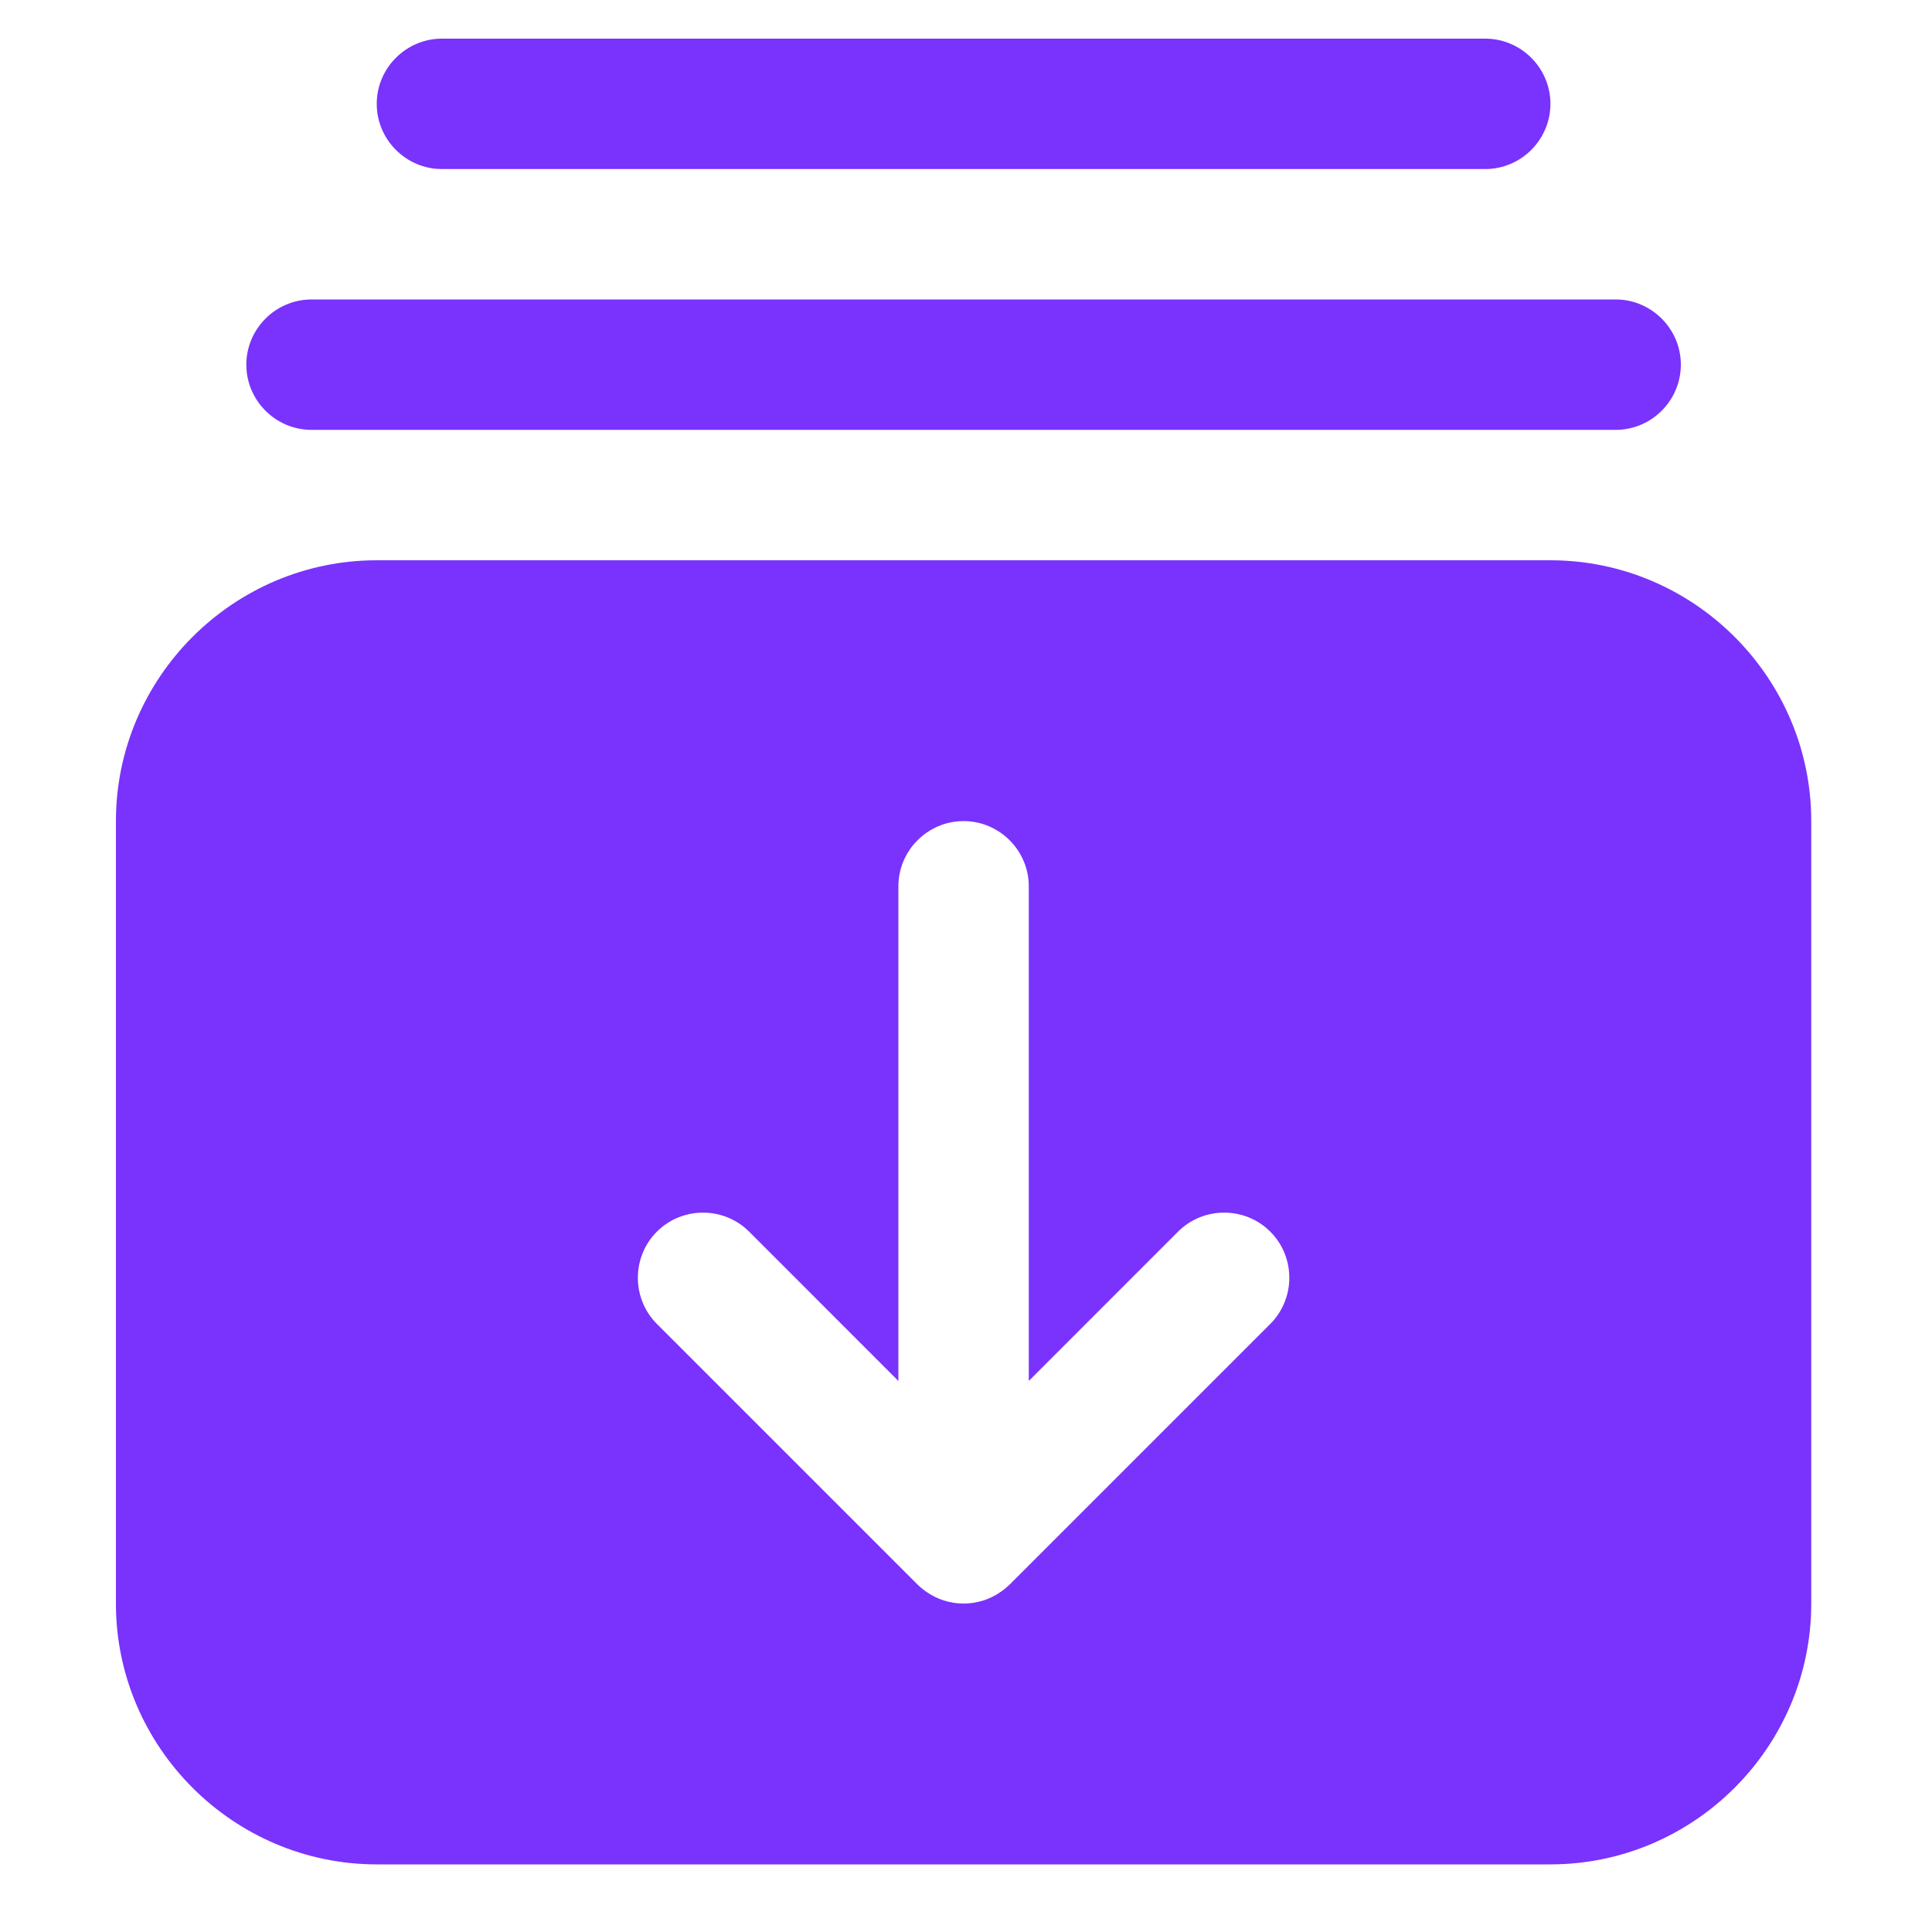 <?xml version="1.0" encoding="UTF-8"?>
<svg width="40px" height="40px" viewBox="0 0 40 40" version="1.1" xmlns="http://www.w3.org/2000/svg" xmlns:xlink="http://www.w3.org/1999/xlink">
    <title>batch-download-icon</title>
    <g id="页面-1" stroke="none" stroke-width="1" fill="none" fill-rule="evenodd">
        <g id="itg-online-youtube-download" transform="translate(-853, -8197)">
            <g id="编组-8" transform="translate(320, 7464)">
                <g id="批量下载_fill-(1)" transform="translate(533, 733)">
                    <rect id="矩形" fill-opacity="0" fill="#D8D8D8" x="0" y="0" width="40" height="40"></rect>
                    <path d="M33.45,8.9 L6.45,8.9 C5.707,8.9 5.1,8.293 5.1,7.55 C5.1,6.808 5.707,6.2 6.45,6.2 L33.45,6.2 C34.193,6.2 34.8,6.808 34.8,7.55 C34.8,8.293 34.193,8.9 33.45,8.9 Z M30.75,3.5 L9.15,3.5 C8.408,3.5 7.8,2.893 7.8,2.15 C7.8,1.407 8.408,0.8 9.15,0.8 L30.75,0.8 C31.492,0.8 32.1,1.407 32.1,2.15 C32.1,2.893 31.492,3.5 30.75,3.5 Z M32.1,11.6 L7.8,11.6 C4.83,11.6 2.4,14.03 2.4,17 L2.4,33.2 C2.4,36.17 4.83,38.6 7.8,38.6 L32.1,38.6 C35.07,38.6 37.5,36.17 37.5,33.2 L37.5,17 C37.5,14.03 35.07,11.6 32.1,11.6 Z M26.3,27.41 L20.91,32.8 C20.851,32.858 20.788,32.91 20.72,32.957 C20.501,33.11 20.236,33.2 19.95,33.2 C19.664,33.2 19.399,33.11 19.18,32.957 C19.112,32.91 19.049,32.858 18.99,32.8 L13.6,27.41 C13.075,26.885 13.075,26.025 13.6,25.5 C14.125,24.975 14.985,24.975 15.51,25.5 L18.6,28.591 L18.6,18.35 C18.6,17.608 19.207,17 19.95,17 C20.692,17 21.3,17.608 21.3,18.35 L21.3,28.591 L24.39,25.5 C24.915,24.975 25.775,24.975 26.3,25.5 C26.825,26.025 26.825,26.885 26.3,27.41 Z" id="形状" fill="#7A32FD" fill-rule="nonzero"></path>
                </g>
            </g>
        </g>
    </g>
</svg>